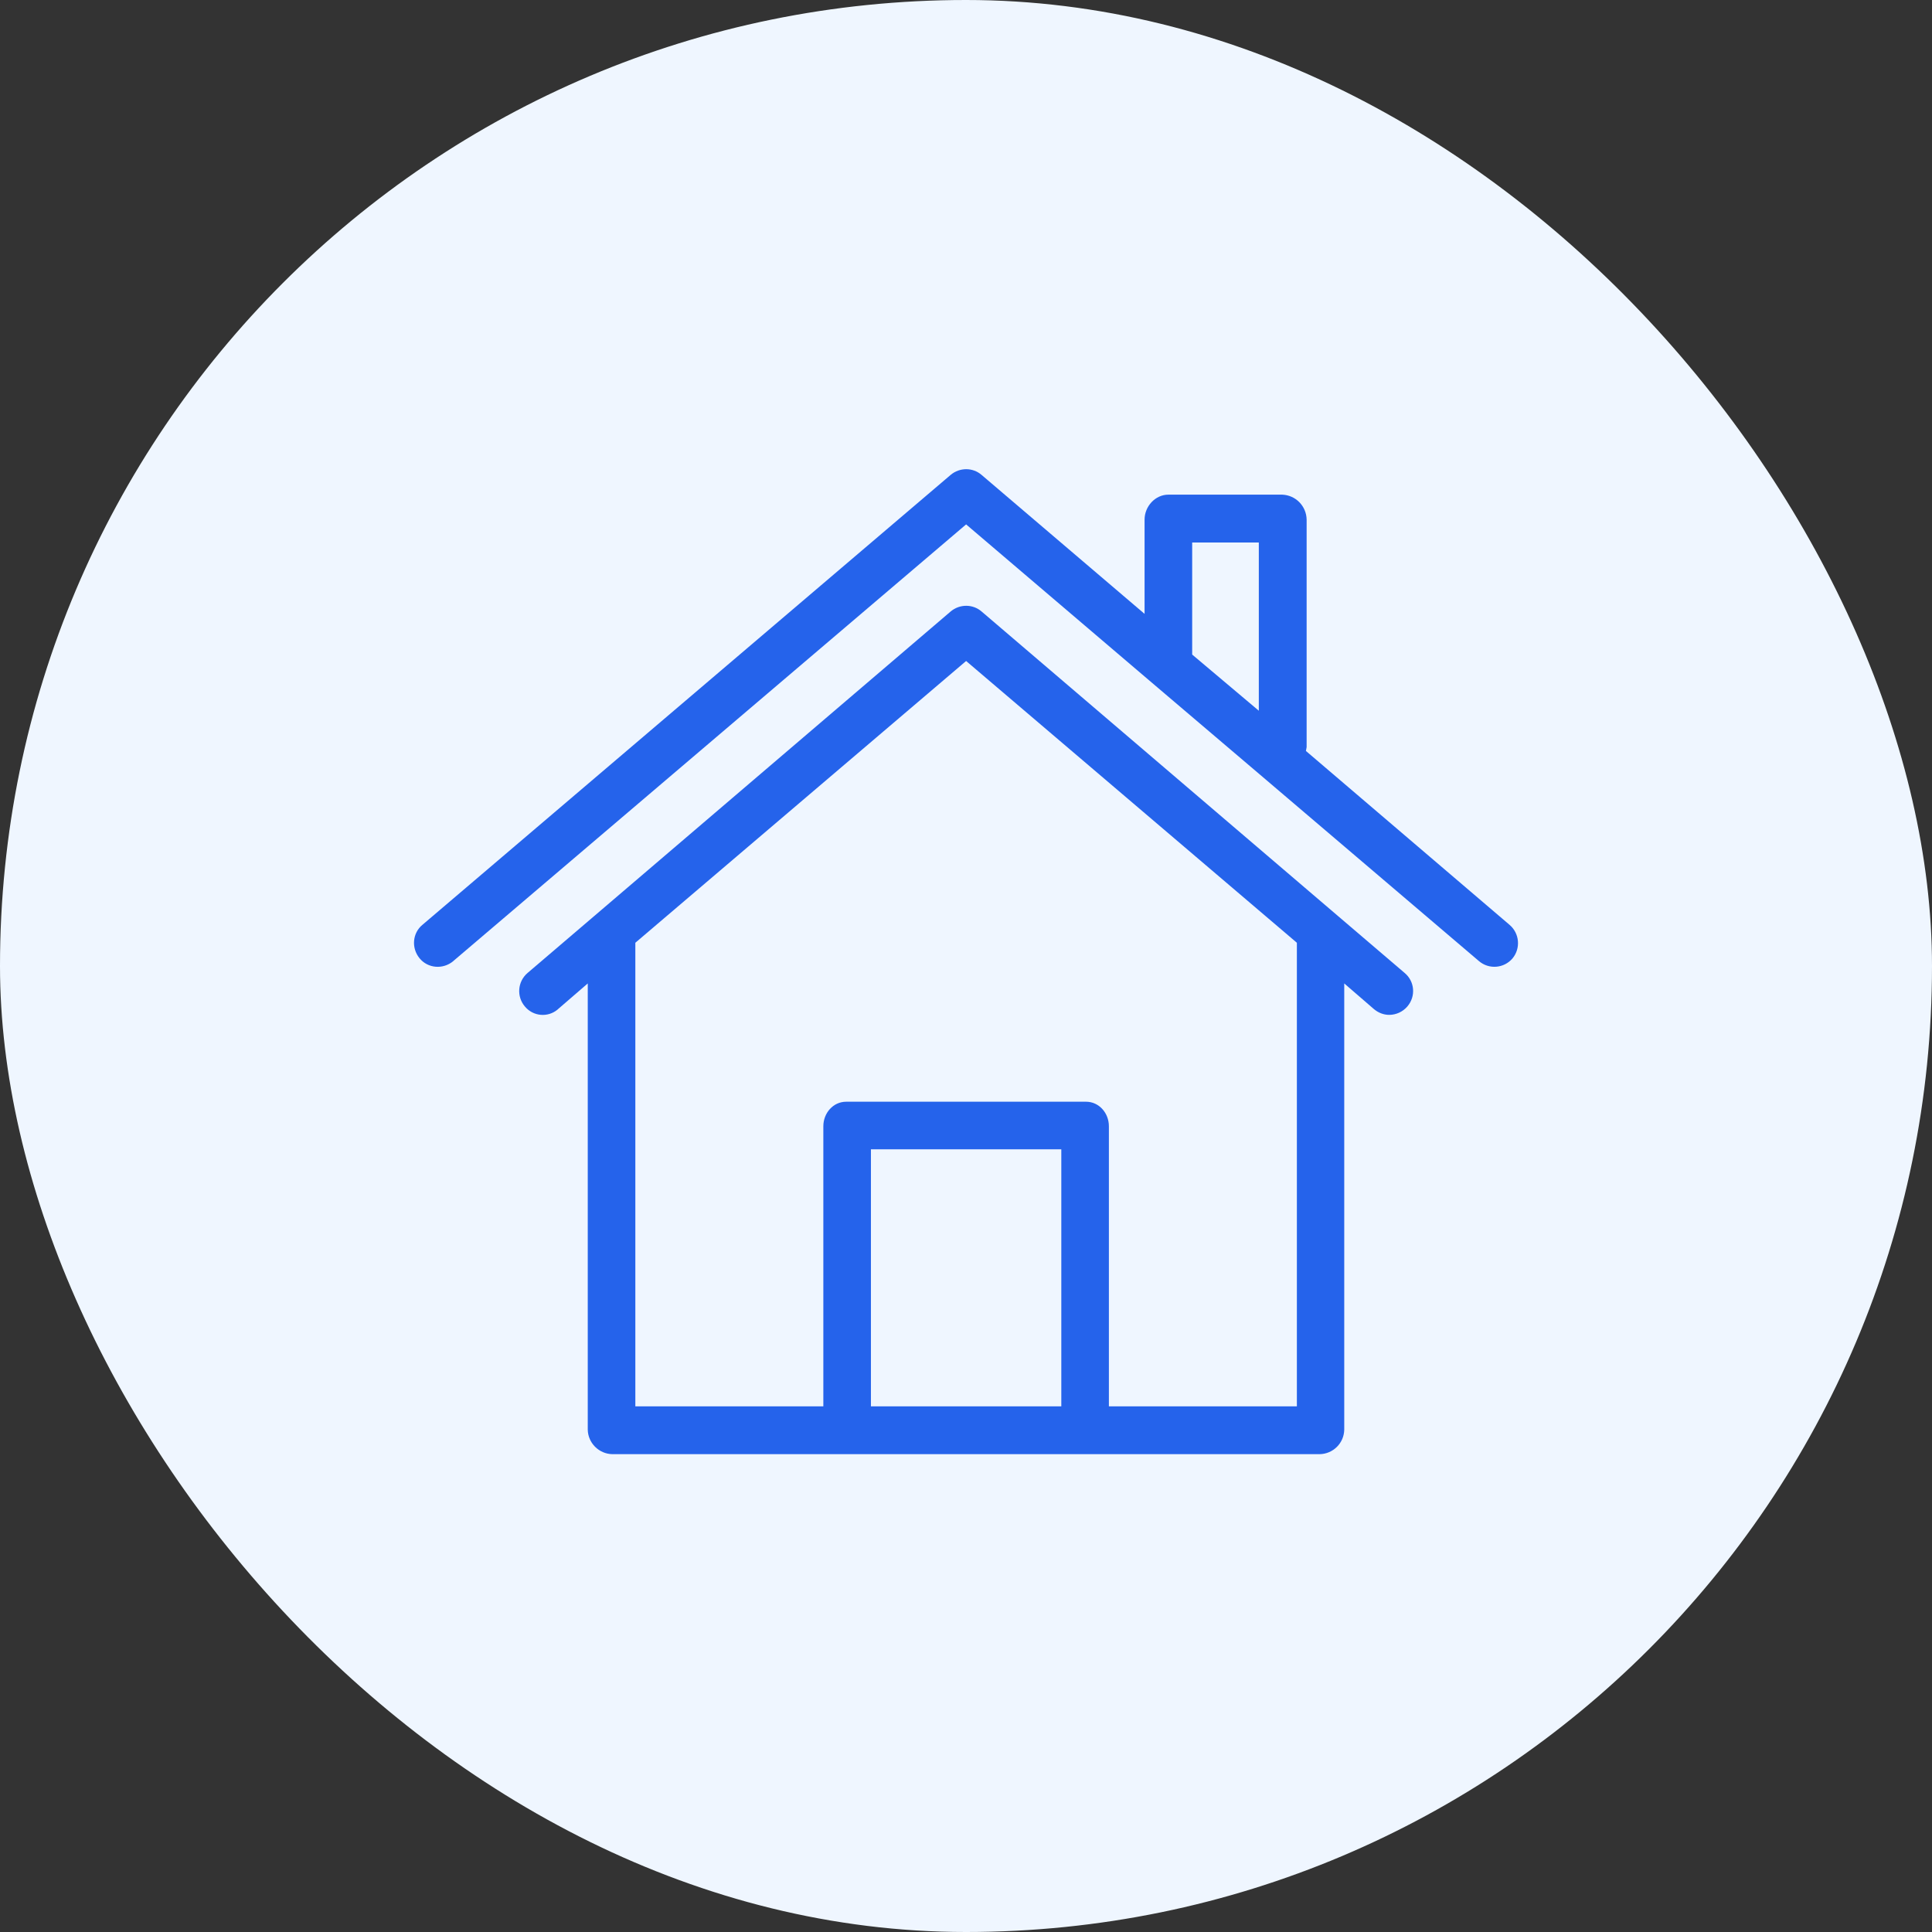 <svg width="100" height="100" viewBox="0 0 100 100" fill="none" xmlns="http://www.w3.org/2000/svg">
<rect x="0" y="0" width="100" height="100" fill="#333333" stroke="none"/>
<rect width="100" height="100" rx="50" fill="#EFF6FF"/>
<path d="M78.138 47.873L67.594 38.869C67.607 38.807 67.619 38.746 67.631 38.672V26.896C67.619 26.194 67.065 25.628 66.363 25.603H60.475C59.798 25.603 59.243 26.207 59.243 26.896V31.774L50.806 24.581C50.351 24.187 49.673 24.187 49.205 24.581L21.874 47.861C21.344 48.292 21.283 49.068 21.714 49.597C22.145 50.127 22.921 50.188 23.45 49.757L23.475 49.733L50.006 27.143L59.502 35.235L65.18 40.064L76.549 49.745C77.066 50.188 77.842 50.127 78.285 49.61C78.717 49.092 78.655 48.316 78.138 47.873ZM65.156 36.787L61.707 33.88V28.079H65.156V36.787Z" fill="#2563EB"/>
<path d="M72.706 50.361L69.245 47.405L50.807 31.651C50.351 31.257 49.673 31.257 49.205 31.651L30.767 47.405L27.306 50.361C26.788 50.805 26.727 51.581 27.17 52.098C27.601 52.615 28.365 52.677 28.87 52.246L28.882 52.233L30.422 50.903V73.998C30.434 74.688 31.001 75.254 31.691 75.267H68.309C68.999 75.254 69.565 74.7 69.578 73.998V50.903L71.117 52.233C71.339 52.418 71.61 52.529 71.906 52.529C72.263 52.529 72.608 52.369 72.842 52.098C73.297 51.568 73.223 50.792 72.706 50.361ZM54.933 72.791H45.079V59.488H54.933V72.791ZM57.396 72.791V58.294C57.396 57.616 56.891 57.025 56.214 57.025H43.798C43.121 57.025 42.616 57.616 42.616 58.294V72.791H32.885V48.797L50.006 34.213L67.126 48.797V72.791H57.396Z" fill="#2563EB"/>
</svg>

